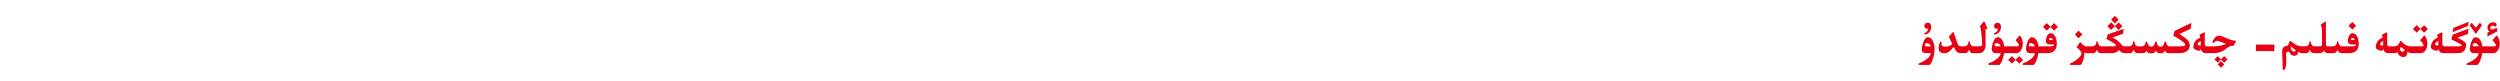 <?xml version="1.0" encoding="utf-8"?>
<svg xmlns="http://www.w3.org/2000/svg" fill="none" height="100%" overflow="visible" preserveAspectRatio="none" style="display: block;" viewBox="0 0 744 24" width="100%">
<g id="Frame 1321318780">
<path d="M692.108 6.382C692.163 6.382 692.19 6.421 692.19 6.498V13.143C692.19 13.302 692.227 13.446 692.3 13.573C692.396 13.714 692.519 13.787 692.669 13.792H694.091C694.528 13.783 694.829 13.705 694.993 13.56C695.162 13.414 695.289 13.225 695.376 12.992C695.463 12.76 695.522 12.532 695.554 12.309C695.595 12.227 695.638 12.185 695.684 12.185C695.725 12.185 695.766 12.227 695.807 12.309C695.839 12.45 695.88 12.602 695.93 12.767C695.98 12.926 696.037 13.067 696.101 13.19C696.164 13.309 696.228 13.412 696.292 13.498C696.36 13.585 696.445 13.653 696.545 13.703C696.645 13.753 696.802 13.783 697.017 13.792H699.327C700.257 13.792 700.799 13.737 700.954 13.628C701.022 13.573 701.057 13.432 701.057 13.204V13.163C700.783 13.218 700.437 13.245 700.018 13.245C699.147 13.245 698.712 12.892 698.712 12.185C698.712 11.657 698.826 11.16 699.054 10.695C699.336 10.148 699.692 9.875 700.12 9.875C700.749 9.875 701.232 10.253 701.569 11.01C701.825 11.648 701.952 12.304 701.952 12.979C701.952 14.856 701.002 15.802 699.102 15.815H696.729C696.538 15.802 696.372 15.752 696.23 15.665C696.094 15.574 695.975 15.446 695.875 15.282C695.779 15.118 695.7 14.954 695.636 14.79C695.453 15.227 695.273 15.508 695.096 15.631C694.923 15.749 694.777 15.811 694.658 15.815H692.73C692.489 15.815 692.25 15.738 692.013 15.583C691.835 15.437 691.696 15.278 691.596 15.104C691.24 15.579 690.821 15.815 690.338 15.815H688.526C688.335 15.802 688.169 15.752 688.027 15.665C687.891 15.574 687.772 15.446 687.672 15.282C687.576 15.118 687.496 14.954 687.433 14.79C687.25 15.227 687.07 15.508 686.893 15.631C686.719 15.749 686.574 15.811 686.455 15.815H685.081C684.694 15.815 684.293 15.679 683.878 15.405V15.487C683.878 15.747 683.839 15.943 683.762 16.075C683.675 16.221 683.545 16.344 683.372 16.444C683.203 16.549 682.998 16.602 682.757 16.602C682.511 16.602 682.281 16.54 682.066 16.417C681.852 16.294 681.686 16.148 681.567 15.979C681.449 15.811 681.328 15.592 681.205 15.323C680.626 15.369 680.337 15.617 680.337 16.068C680.337 16.146 680.346 16.228 680.364 16.314C680.364 17.518 680.373 18.326 680.392 18.741C680.351 20.09 680.059 20.771 679.517 20.785H679.489C679.362 20.785 679.298 20.726 679.298 20.607V18.509C679.211 16.827 679.168 15.925 679.168 15.802C679.168 15.287 679.195 14.911 679.25 14.674C679.305 14.437 679.432 14.213 679.633 14.004C679.833 13.794 680.262 13.642 680.918 13.546C680.964 13.19 681.13 12.803 681.417 12.384C681.481 12.279 681.556 12.213 681.643 12.185C681.743 12.199 681.886 12.3 682.073 12.486C682.575 12.874 682.96 13.145 683.229 13.3C683.502 13.455 683.762 13.573 684.008 13.655C684.258 13.737 684.6 13.783 685.033 13.792H685.888C686.325 13.783 686.626 13.705 686.79 13.56C686.959 13.414 687.086 13.225 687.173 12.992C687.259 12.76 687.319 12.532 687.351 12.309C687.392 12.227 687.435 12.185 687.48 12.185C687.521 12.185 687.562 12.227 687.604 12.309C687.635 12.45 687.676 12.602 687.727 12.767C687.777 12.926 687.834 13.067 687.897 13.19C687.961 13.309 688.025 13.412 688.089 13.498C688.157 13.585 688.242 13.653 688.342 13.703C688.442 13.753 688.599 13.783 688.813 13.792H690.475C690.844 13.787 691.028 13.546 691.028 13.067V9.13C691.033 9.066 691.035 9.005 691.035 8.945C691.035 8.371 690.898 7.861 690.625 7.414C690.625 7.382 690.643 7.355 690.68 7.332L691.999 6.416C692.04 6.393 692.076 6.382 692.108 6.382ZM661.955 19.158L660.957 20.156L659.979 19.158L660.957 18.188L661.955 19.158ZM573.73 11.085C574.41 11.085 574.931 11.509 575.296 12.356C575.578 13.013 575.72 13.73 575.72 14.51C575.72 15.54 575.576 16.49 575.289 17.36C575.084 18.012 574.886 18.479 574.694 18.762C574.489 19.14 574.318 19.329 574.182 19.329H571.208C571.044 19.329 570.955 19.256 570.941 19.11C570.951 18.955 571.035 18.853 571.194 18.803C571.614 18.648 571.971 18.495 572.268 18.345C573.749 17.524 574.528 16.681 574.605 15.815H573.184C572.318 15.811 571.885 15.433 571.885 14.681C571.885 14.175 572.026 13.521 572.309 12.719C572.696 11.63 573.17 11.085 573.73 11.085ZM601.102 10.559C601.143 10.559 601.179 10.579 601.211 10.62C601.448 10.98 601.637 11.347 601.778 11.721C601.92 12.094 601.99 12.45 601.99 12.787C601.99 13.188 601.961 13.544 601.901 13.854C601.847 14.159 601.746 14.435 601.601 14.681C601.245 15.433 600.73 15.811 600.056 15.815H596.419C596.346 16.344 596.23 16.857 596.07 17.354C595.865 18.005 595.667 18.472 595.476 18.755C595.271 19.133 595.1 19.322 594.963 19.322H591.989C591.821 19.322 591.729 19.249 591.716 19.104C591.725 18.949 591.812 18.846 591.976 18.796C592.395 18.641 592.753 18.488 593.049 18.338C594.53 17.518 595.309 16.677 595.387 15.815H593.828C593.231 15.811 592.867 15.446 592.734 14.722C592.734 14.188 592.853 13.521 593.09 12.719C593.477 11.63 593.951 11.085 594.512 11.085C595.191 11.085 595.713 11.509 596.077 12.356C596.269 12.803 596.396 13.282 596.46 13.792H599.919C600.379 13.792 600.65 13.758 600.732 13.69C600.814 13.626 600.855 13.553 600.855 13.471V13.457C600.851 13.37 600.773 13.209 600.623 12.972C600.473 12.735 600.343 12.555 600.233 12.432C600.124 12.304 599.983 12.151 599.81 11.974L601.02 10.593C601.042 10.57 601.07 10.559 601.102 10.559ZM610.269 9.875C610.897 9.875 611.381 10.253 611.718 11.01C611.973 11.648 612.101 12.304 612.101 12.979C612.101 14.856 611.15 15.802 609.25 15.815H606.604C606.532 16.344 606.415 16.857 606.256 17.354C606.051 18.005 605.853 18.472 605.661 18.755C605.456 19.133 605.285 19.322 605.148 19.322H602.175C602.006 19.322 601.915 19.249 601.901 19.104C601.91 18.949 601.997 18.846 602.161 18.796C602.58 18.641 602.938 18.488 603.234 18.338C604.715 17.518 605.495 16.677 605.572 15.815H604.014C603.417 15.811 603.052 15.446 602.92 14.722C602.92 14.188 603.038 13.521 603.275 12.719C603.663 11.63 604.137 11.085 604.697 11.085C605.376 11.085 605.898 11.509 606.263 12.356C606.454 12.803 606.582 13.282 606.646 13.792H609.476C610.405 13.792 610.948 13.737 611.103 13.628C611.171 13.573 611.205 13.432 611.205 13.204V13.163C610.932 13.218 610.585 13.245 610.166 13.245C609.296 13.245 608.86 12.892 608.86 12.185C608.86 11.657 608.974 11.16 609.202 10.695C609.485 10.148 609.84 9.875 610.269 9.875ZM652.043 6.874C652.102 6.874 652.132 6.906 652.132 6.97V7.011L651.961 8.535L648.577 10.128C648.869 10.319 649.268 10.579 649.773 10.907C650.279 11.235 650.715 11.598 651.079 11.994C651.448 12.386 651.646 12.935 651.674 13.642C651.61 14.138 651.471 14.528 651.257 14.81C651.047 15.093 650.751 15.314 650.368 15.474C650.013 15.665 649.511 15.779 648.864 15.815H645.18C644.792 15.811 644.507 15.54 644.325 15.002C644.079 15.572 643.683 15.856 643.136 15.856H642.746C642.19 15.856 641.805 15.59 641.591 15.057C641.34 15.59 640.964 15.856 640.463 15.856L639.916 15.863C639.36 15.85 638.991 15.585 638.809 15.07C638.585 15.567 638.259 15.815 637.831 15.815H636.067C635.876 15.802 635.71 15.752 635.568 15.665C635.432 15.574 635.313 15.446 635.213 15.282C635.117 15.118 635.037 14.954 634.974 14.79C634.791 15.227 634.611 15.508 634.434 15.631C634.26 15.749 634.115 15.811 633.996 15.815H632.226C631.97 15.797 631.731 15.745 631.508 15.658C631.289 15.572 631.013 15.314 630.681 14.886C630.439 15.136 630.157 15.346 629.833 15.515C629.509 15.683 629.106 15.784 628.623 15.815H625.13C624.938 15.802 624.772 15.752 624.631 15.665C624.494 15.574 624.376 15.446 624.275 15.282C624.18 15.118 624.1 14.954 624.036 14.79C623.854 15.227 623.674 15.508 623.496 15.631C623.323 15.749 623.177 15.811 623.059 15.815H620.953C620.616 15.811 620.379 15.74 620.242 15.604C620.27 15.676 620.29 15.768 620.304 15.877C620.267 17.089 619.98 18.165 619.442 19.104C619.328 19.245 619.194 19.318 619.039 19.322H616.284C616.088 19.29 615.99 19.208 615.99 19.076V19.069C615.995 18.955 616.104 18.866 616.318 18.803C616.861 18.538 617.378 18.229 617.87 17.873C618.914 17.066 619.436 16.415 619.436 15.918C619.436 15.886 619.431 15.852 619.422 15.815L619.415 15.699C619.333 15.271 618.852 14.738 617.973 14.1L618.923 12.685C618.991 12.589 619.044 12.541 619.08 12.541C619.121 12.541 619.185 12.589 619.271 12.685C619.896 13.423 620.42 13.792 620.844 13.792H622.491C622.929 13.783 623.229 13.705 623.394 13.56C623.562 13.414 623.69 13.225 623.776 12.992C623.863 12.76 623.922 12.532 623.954 12.309C623.995 12.227 624.038 12.185 624.084 12.185C624.125 12.185 624.166 12.227 624.207 12.309C624.239 12.45 624.28 12.602 624.33 12.767C624.38 12.926 624.437 13.067 624.501 13.19C624.565 13.309 624.629 13.412 624.692 13.498C624.761 13.585 624.845 13.653 624.945 13.703C625.046 13.753 625.203 13.783 625.417 13.792H628.445C629.047 13.787 629.425 13.762 629.58 13.717C629.662 13.699 629.703 13.653 629.703 13.58C629.703 13.516 629.669 13.432 629.601 13.327C629.455 13.113 629.099 12.839 628.534 12.507C627.969 12.174 627.427 11.894 626.907 11.666L627.201 10.422C627.215 10.322 627.285 10.24 627.413 10.176L631.802 8.658C631.838 8.654 631.87 8.651 631.897 8.651C631.957 8.651 631.991 8.695 632 8.781L631.815 10.025L628.691 11.153C629.042 11.345 629.386 11.545 629.724 11.755C630.061 11.96 630.371 12.211 630.653 12.507C630.94 12.803 631.161 13.047 631.316 13.238C631.476 13.425 631.629 13.566 631.774 13.662C631.907 13.749 632.128 13.792 632.438 13.792H633.429C633.866 13.783 634.167 13.705 634.331 13.56C634.5 13.414 634.627 13.225 634.714 12.992C634.8 12.76 634.86 12.532 634.892 12.309C634.933 12.227 634.976 12.185 635.021 12.185C635.062 12.185 635.104 12.227 635.145 12.309C635.176 12.45 635.217 12.602 635.268 12.767C635.318 12.926 635.375 13.067 635.438 13.19C635.502 13.309 635.566 13.412 635.63 13.498C635.698 13.585 635.783 13.653 635.883 13.703C635.983 13.753 636.14 13.783 636.354 13.792H637.407C638.036 13.792 638.428 13.368 638.583 12.521C638.638 12.429 638.708 12.377 638.795 12.363C638.877 12.377 638.941 12.434 638.986 12.534C639.191 13.405 639.586 13.858 640.169 13.895C640.807 13.89 641.217 13.432 641.399 12.521C641.45 12.425 641.52 12.363 641.611 12.336C641.743 12.363 641.821 12.425 641.844 12.521C641.98 13.45 642.363 13.915 642.992 13.915H643.054C643.605 13.879 643.977 13.407 644.168 12.5C644.227 12.409 644.298 12.352 644.38 12.329C644.494 12.352 644.564 12.409 644.592 12.5C644.779 13.361 645.098 13.792 645.549 13.792H648.898C649.618 13.783 650.056 13.696 650.211 13.532C650.279 13.464 650.313 13.384 650.313 13.293C650.313 13.179 650.259 13.051 650.149 12.91C649.949 12.655 649.468 12.272 648.707 11.762C647.946 11.247 647.306 10.875 646.786 10.648L647.08 9.396C647.098 9.296 647.169 9.214 647.292 9.15L651.954 6.888C651.991 6.879 652.02 6.874 652.043 6.874ZM743.029 10.559C743.07 10.559 743.107 10.577 743.139 10.613C743.376 10.978 743.562 11.347 743.699 11.721C743.84 12.094 743.911 12.45 743.911 12.787C743.911 13.184 743.884 13.537 743.829 13.847C743.774 14.157 743.674 14.435 743.528 14.681C743.173 15.428 742.658 15.806 741.983 15.815H738.695C738.622 16.344 738.506 16.857 738.347 17.354C738.142 18.005 737.943 18.472 737.752 18.755C737.547 19.133 737.376 19.322 737.239 19.322H734.266C734.097 19.322 734.006 19.249 733.992 19.104C734.001 18.949 734.088 18.846 734.252 18.796C734.671 18.641 735.029 18.488 735.325 18.338C736.806 17.518 737.586 16.677 737.663 15.815H736.104C735.507 15.811 735.143 15.446 735.011 14.722C735.011 14.188 735.129 13.521 735.366 12.719C735.754 11.63 736.228 11.085 736.788 11.085C737.467 11.085 737.989 11.509 738.354 12.356C738.545 12.803 738.673 13.282 738.736 13.792H741.936C742.341 13.787 742.583 13.753 742.66 13.69C742.742 13.626 742.783 13.55 742.783 13.464V13.457C742.779 13.366 742.701 13.204 742.551 12.972C742.4 12.735 742.271 12.555 742.161 12.432C742.052 12.304 741.91 12.151 741.737 11.974L742.94 10.593C742.968 10.57 742.997 10.559 743.029 10.559ZM599.857 17.784L600.951 16.704L602.086 17.811L600.951 18.953L599.851 17.825L598.743 18.946L597.629 17.805L598.743 16.697L599.857 17.784ZM660.971 17.661L661.928 16.704L662.919 17.682L661.928 18.666L660.964 17.689L659.993 18.659L659.016 17.675L659.993 16.697L660.971 17.661ZM710.395 9.581C710.422 9.581 710.436 9.606 710.436 9.656V13.067C710.436 13.496 710.616 13.737 710.976 13.792H712.432C713.047 13.778 713.473 13.623 713.71 13.327C713.951 13.026 714.154 12.657 714.318 12.22C714.364 12.142 714.407 12.104 714.448 12.104C714.494 12.104 714.539 12.133 714.585 12.192C714.754 12.438 714.986 12.682 715.282 12.924C715.583 13.161 715.888 13.354 716.198 13.505C716.513 13.655 716.902 13.751 717.367 13.792H720.32C720.781 13.792 721.052 13.758 721.134 13.69C721.216 13.626 721.257 13.553 721.257 13.471V13.457C721.252 13.37 721.175 13.209 721.024 12.972C720.874 12.735 720.744 12.555 720.635 12.432C720.525 12.304 720.384 12.151 720.211 11.974L721.421 10.593C721.444 10.57 721.471 10.559 721.503 10.559C721.544 10.559 721.58 10.579 721.612 10.62C721.849 10.98 722.038 11.347 722.18 11.721C722.321 12.094 722.392 12.45 722.392 12.787C722.392 13.188 722.362 13.544 722.303 13.854C722.248 14.159 722.148 14.435 722.002 14.681C721.646 15.433 721.132 15.811 720.457 15.815H717.613C717.199 15.802 716.802 15.656 716.424 15.378V15.46C716.424 15.793 716.376 16.075 716.28 16.308C716.171 16.558 716.021 16.736 715.829 16.841C715.679 16.918 715.469 16.957 715.2 16.957H715.098C714.779 16.948 714.501 16.855 714.264 16.677C714.031 16.504 713.86 16.328 713.751 16.15C713.642 15.977 713.539 15.729 713.443 15.405C713.38 15.67 713.045 15.806 712.438 15.815H710.661C709.955 15.815 709.501 15.417 709.301 14.619C709.16 14.943 709.009 15.104 708.85 15.104C708.549 15.104 708.205 15.027 707.817 14.872C707.293 14.662 707.031 14.387 707.031 14.045V13.997C707.031 13.482 707.163 12.995 707.428 12.534C707.674 12.015 708.225 11.563 709.082 11.181C709.027 10.83 708.941 10.55 708.822 10.34L710.244 9.643C710.312 9.602 710.363 9.581 710.395 9.581ZM590.472 6.375C590.531 6.375 590.588 6.441 590.643 6.573L591.463 8.439C591.481 8.485 591.49 8.521 591.49 8.549C591.49 8.617 591.42 8.651 591.278 8.651C591.187 8.651 591.064 8.638 590.909 8.61V13.477C590.909 14.079 590.752 14.61 590.438 15.07C590.1 15.567 589.642 15.815 589.063 15.815H587.054C586.862 15.802 586.696 15.752 586.555 15.665C586.418 15.574 586.299 15.446 586.199 15.282C586.104 15.118 586.024 14.954 585.96 14.79C585.778 15.227 585.598 15.508 585.42 15.631C585.247 15.749 585.101 15.811 584.982 15.815H583.321C582.793 15.802 582.364 15.544 582.036 15.043C581.886 14.81 581.665 14.432 581.373 13.908C581.09 14.355 580.79 14.724 580.471 15.016C579.878 15.567 579.24 15.843 578.557 15.843C578.083 15.843 577.702 15.727 577.415 15.494C577.096 15.239 576.937 14.879 576.937 14.414C576.937 13.781 577.048 13.218 577.271 12.726C577.376 12.502 577.493 12.391 577.62 12.391C577.761 12.391 577.832 12.466 577.832 12.616C577.832 12.675 577.823 12.769 577.805 12.896C577.786 13.02 577.777 13.113 577.777 13.177C577.777 13.664 578.188 13.908 579.008 13.908C579.824 13.908 580.478 13.63 580.97 13.074L579.985 10.921L581.147 9.595C581.211 9.517 581.261 9.479 581.298 9.479C581.348 9.479 581.387 9.526 581.414 9.622L582.412 12.568C582.676 13.384 583.052 13.792 583.54 13.792H584.415C584.853 13.783 585.153 13.705 585.317 13.56C585.486 13.414 585.614 13.225 585.7 12.992C585.787 12.76 585.846 12.532 585.878 12.309C585.919 12.227 585.962 12.185 586.008 12.185C586.049 12.185 586.09 12.227 586.131 12.309C586.163 12.45 586.204 12.602 586.254 12.767C586.304 12.926 586.361 13.067 586.425 13.19C586.489 13.309 586.552 13.412 586.616 13.498C586.685 13.585 586.769 13.653 586.869 13.703C586.969 13.753 587.127 13.783 587.341 13.792H589.077C589.615 13.76 589.888 13.566 589.897 13.211C589.897 12.887 589.856 12.222 589.774 11.215C589.665 9.688 589.494 8.526 589.262 7.729L590.26 6.519C590.342 6.423 590.412 6.375 590.472 6.375ZM656.104 9.581C656.131 9.581 656.145 9.606 656.145 9.656V13.067C656.145 13.496 656.325 13.737 656.685 13.792H658.893C659.649 13.783 660.299 13.719 660.841 13.601C661.183 13.514 661.736 13.327 662.502 13.04C662.238 12.972 661.729 12.789 660.978 12.493C660.399 12.261 660.014 12.145 659.822 12.145C659.576 12.145 659.403 12.19 659.303 12.281C659.207 12.368 659.084 12.493 658.934 12.657C658.847 12.753 658.747 12.801 658.633 12.801C658.496 12.801 658.428 12.716 658.428 12.548C658.428 12.493 658.437 12.434 658.455 12.37C658.555 12.069 658.754 11.739 659.05 11.379C659.455 10.868 659.87 10.613 660.294 10.613C660.326 10.609 660.365 10.606 660.41 10.606C660.807 10.606 661.506 10.841 662.509 11.31C663.511 11.784 664.389 12.046 665.141 12.097C665.332 12.11 665.428 12.163 665.428 12.254C665.428 12.304 665.4 12.375 665.346 12.466L664.806 13.45C664.742 13.578 664.658 13.651 664.553 13.669C664.553 13.66 664.418 13.655 664.149 13.655C663.821 13.655 663.407 13.831 662.905 14.182C662.103 14.792 661.579 15.152 661.333 15.262C660.522 15.608 659.733 15.793 658.968 15.815H656.37C655.664 15.815 655.21 15.417 655.01 14.619C654.868 14.943 654.718 15.104 654.559 15.104C654.258 15.104 653.914 15.027 653.526 14.872C653.002 14.662 652.74 14.387 652.74 14.045V13.997C652.74 13.482 652.872 12.995 653.137 12.534C653.383 12.015 653.934 11.563 654.791 11.181C654.736 10.83 654.65 10.55 654.531 10.34L655.953 9.643C656.021 9.602 656.072 9.581 656.104 9.581ZM734.532 8.583C734.591 8.583 734.621 8.613 734.621 8.672V8.72L734.443 10.107L731.326 11.235C731.714 11.413 732.126 11.625 732.563 11.871C733.001 12.117 733.356 12.37 733.63 12.63C733.835 12.826 733.938 13.067 733.938 13.354C733.938 13.446 733.926 13.541 733.903 13.642C733.844 14.138 733.707 14.553 733.493 14.886C733.279 15.218 732.985 15.464 732.611 15.624C732.306 15.752 731.96 15.815 731.572 15.815H727.067C726.361 15.815 725.908 15.417 725.707 14.619C725.566 14.943 725.415 15.104 725.256 15.104C724.955 15.104 724.611 15.027 724.224 14.872C723.7 14.662 723.438 14.387 723.438 14.045V13.997C723.438 13.482 723.57 12.995 723.834 12.534C724.08 12.015 724.632 11.563 725.488 11.181C725.434 10.83 725.347 10.55 725.229 10.34L726.65 9.643C726.719 9.602 726.769 9.581 726.801 9.581C726.828 9.581 726.842 9.606 726.842 9.656V13.067C726.842 13.496 727.022 13.737 727.382 13.792H731.572C732.023 13.792 732.315 13.76 732.447 13.696C732.548 13.651 732.598 13.591 732.598 13.519C732.598 13.477 732.582 13.434 732.55 13.389C732.459 13.257 732.064 13.008 731.367 12.644C730.67 12.274 730.062 11.976 729.542 11.748L729.836 10.504C729.85 10.399 729.918 10.317 730.041 10.258L734.437 8.597C734.468 8.588 734.5 8.583 734.532 8.583ZM714.496 13.942C714.364 14.106 714.289 14.307 714.271 14.544C714.266 14.58 714.264 14.615 714.264 14.646C714.264 14.838 714.316 14.993 714.421 15.111C714.539 15.257 714.726 15.348 714.981 15.385C715.223 15.385 715.392 15.341 715.487 15.255C715.565 15.177 715.604 15.091 715.604 14.995V14.947C715.59 14.833 715.531 14.733 715.426 14.646C715.326 14.555 715.218 14.473 715.104 14.4C714.995 14.328 714.792 14.175 714.496 13.942ZM681.772 13.799C681.75 13.935 681.738 14.061 681.738 14.175C681.738 14.389 681.777 14.569 681.854 14.715C681.968 14.943 682.101 15.107 682.251 15.207C682.406 15.303 682.545 15.353 682.668 15.357C682.682 15.362 682.695 15.364 682.709 15.364C682.814 15.364 682.912 15.339 683.003 15.289C683.108 15.239 683.165 15.166 683.174 15.07V15.057C683.174 14.97 683.112 14.881 682.989 14.79C682.862 14.699 682.716 14.587 682.552 14.455C682.388 14.318 682.128 14.1 681.772 13.799ZM676.844 15.193H671.361V13.273H676.844V15.193ZM573.471 12.828C573.042 12.828 572.828 13.026 572.828 13.423C572.828 13.678 573.008 13.806 573.368 13.806H574.626C574.512 13.459 574.316 13.195 574.038 13.013C573.828 12.89 573.639 12.828 573.471 12.828ZM594.245 12.828C593.821 12.828 593.609 13.026 593.609 13.423C593.609 13.669 593.705 13.792 593.896 13.792H595.4C595.291 13.455 595.097 13.195 594.819 13.013C594.614 12.89 594.423 12.828 594.245 12.828ZM604.431 12.828C604.007 12.828 603.795 13.026 603.795 13.423C603.795 13.669 603.891 13.792 604.082 13.792H605.586C605.477 13.455 605.283 13.195 605.005 13.013C604.8 12.89 604.608 12.828 604.431 12.828ZM736.521 12.828C736.098 12.828 735.886 13.026 735.886 13.423C735.886 13.669 735.981 13.792 736.173 13.792H737.677C737.567 13.455 737.374 13.195 737.096 13.013C736.891 12.89 736.699 12.828 736.521 12.828ZM654.948 12.158C654.315 12.532 653.998 12.883 653.998 13.211C653.998 13.402 654.31 13.516 654.935 13.553L654.948 12.158ZM709.239 12.158C708.606 12.532 708.289 12.883 708.289 13.211C708.289 13.402 708.601 13.516 709.226 13.553L709.239 12.158ZM725.646 12.158C725.012 12.532 724.695 12.883 724.695 13.211C724.695 13.402 725.007 13.516 725.632 13.553L725.646 12.158ZM610.269 11.324C610.155 11.324 610.052 11.349 609.961 11.399C609.856 11.472 609.804 11.588 609.804 11.748C609.804 11.876 609.993 11.94 610.371 11.94C610.731 11.94 610.911 11.903 610.911 11.83C610.911 11.725 610.831 11.598 610.672 11.447C610.521 11.365 610.387 11.324 610.269 11.324ZM700.12 11.324C700.006 11.324 699.904 11.349 699.812 11.399C699.708 11.472 699.655 11.588 699.655 11.748C699.655 11.876 699.844 11.94 700.223 11.94C700.583 11.94 700.763 11.903 700.763 11.83C700.763 11.725 700.683 11.598 700.523 11.447C700.373 11.365 700.239 11.324 700.12 11.324ZM619.723 10.244L618.595 11.379L617.48 10.244L618.595 9.13L619.723 10.244ZM741.929 6.648C742.088 6.648 742.243 6.662 742.394 6.689C742.576 6.726 742.717 6.808 742.817 6.936C742.922 7.063 742.981 7.214 742.995 7.387V7.441C742.995 7.587 742.954 7.697 742.872 7.77C742.79 7.838 742.706 7.872 742.619 7.872C742.601 7.872 742.583 7.87 742.564 7.865C742.455 7.852 742.353 7.815 742.257 7.756C742.166 7.697 742.02 7.66 741.819 7.646H741.778C741.596 7.646 741.443 7.713 741.32 7.845C741.184 7.986 741.111 8.136 741.102 8.296V8.344C741.102 8.48 741.138 8.583 741.211 8.651C741.288 8.733 741.427 8.774 741.628 8.774C741.751 8.774 742.264 8.61 743.166 8.282V9.362L740.254 10.852V9.745C740.34 9.7 740.559 9.572 740.91 9.362C740.687 9.207 740.541 9.073 740.473 8.959C740.404 8.845 740.352 8.713 740.315 8.562C740.288 8.471 740.274 8.369 740.274 8.255C740.274 8.168 740.284 8.075 740.302 7.975C740.325 7.738 740.418 7.507 740.582 7.284C740.746 7.056 740.942 6.897 741.17 6.806C741.398 6.71 741.612 6.658 741.812 6.648H741.929ZM594.416 6.771C594.475 6.771 594.528 6.776 594.573 6.785C594.929 6.826 595.179 6.986 595.325 7.264C595.435 7.478 595.489 7.731 595.489 8.022C595.489 8.104 595.485 8.191 595.476 8.282C595.334 9.358 594.76 10.019 593.753 10.265C593.703 10.278 593.66 10.285 593.623 10.285C593.518 10.285 593.452 10.242 593.425 10.155C593.411 10.123 593.404 10.094 593.404 10.066C593.404 9.984 593.448 9.916 593.534 9.861C594.154 9.624 594.505 9.191 594.587 8.562V8.542L594.573 8.515C594.482 8.551 594.384 8.569 594.279 8.569C594.229 8.569 594.177 8.565 594.122 8.556C593.894 8.528 593.719 8.442 593.596 8.296C593.491 8.177 593.438 8.004 593.438 7.776C593.438 7.726 593.441 7.674 593.445 7.619C593.477 7.337 593.6 7.118 593.814 6.963C593.979 6.84 594.179 6.776 594.416 6.771ZM573.662 6.758C573.721 6.758 573.774 6.762 573.819 6.771C574.175 6.812 574.425 6.972 574.571 7.25C574.681 7.464 574.735 7.717 574.735 8.009C574.735 8.091 574.731 8.177 574.722 8.269C574.58 9.344 574.006 10.005 572.999 10.251C572.949 10.265 572.906 10.271 572.869 10.271C572.764 10.271 572.698 10.228 572.671 10.142C572.657 10.11 572.65 10.08 572.65 10.053C572.65 9.971 572.694 9.902 572.78 9.848C573.4 9.611 573.751 9.178 573.833 8.549V8.528L573.819 8.501C573.728 8.537 573.63 8.556 573.525 8.556C573.475 8.556 573.423 8.551 573.368 8.542C573.14 8.515 572.965 8.428 572.842 8.282C572.737 8.164 572.685 7.991 572.685 7.763C572.685 7.713 572.687 7.66 572.691 7.605C572.723 7.323 572.846 7.104 573.061 6.949C573.225 6.826 573.425 6.762 573.662 6.758ZM738.032 6.806C738.055 6.806 738.08 6.822 738.107 6.854L738.559 7.428C738.586 7.464 738.6 7.501 738.6 7.537C738.6 7.56 738.593 7.583 738.579 7.605L736.856 10.025C736.838 10.053 736.82 10.066 736.802 10.066C736.784 10.066 736.765 10.053 736.747 10.025L735.031 7.605C735.018 7.583 735.011 7.56 735.011 7.537C735.011 7.501 735.024 7.464 735.052 7.428L735.503 6.854C735.53 6.822 735.555 6.806 735.578 6.806C735.605 6.806 735.631 6.819 735.653 6.847L736.74 8.132C736.768 8.159 736.793 8.173 736.815 8.173C736.843 8.173 736.868 8.159 736.891 8.132L737.957 6.847C737.98 6.819 738.005 6.806 738.032 6.806ZM720.32 8.583L721.414 7.496L722.542 8.61L721.414 9.745L720.313 8.624L719.199 9.731L718.092 8.604L719.199 7.482L720.32 8.583ZM734.566 6.553C734.626 6.553 734.655 6.589 734.655 6.662V6.676L734.498 7.701L729.856 9.602L730.109 8.419C730.114 8.328 730.175 8.271 730.294 8.248L734.498 6.566C734.525 6.557 734.548 6.553 734.566 6.553ZM612.442 8.002L611.308 9.13L610.221 8.029L609.12 9.13L607.999 7.995L609.12 6.881L610.228 7.975L611.308 6.881L612.442 8.002ZM629.402 7.756L630.496 6.669L631.631 7.783L630.496 8.918L629.396 7.797L628.288 8.911L627.167 7.776L628.288 6.662L629.402 7.756ZM701.18 7.66L700.045 8.802L698.931 7.66L700.045 6.553L701.18 7.66ZM630.503 5.835L629.375 6.97L628.254 5.835L629.375 4.721L630.503 5.835Z" fill="#E70013" id="Union"/>
</g>
</svg>